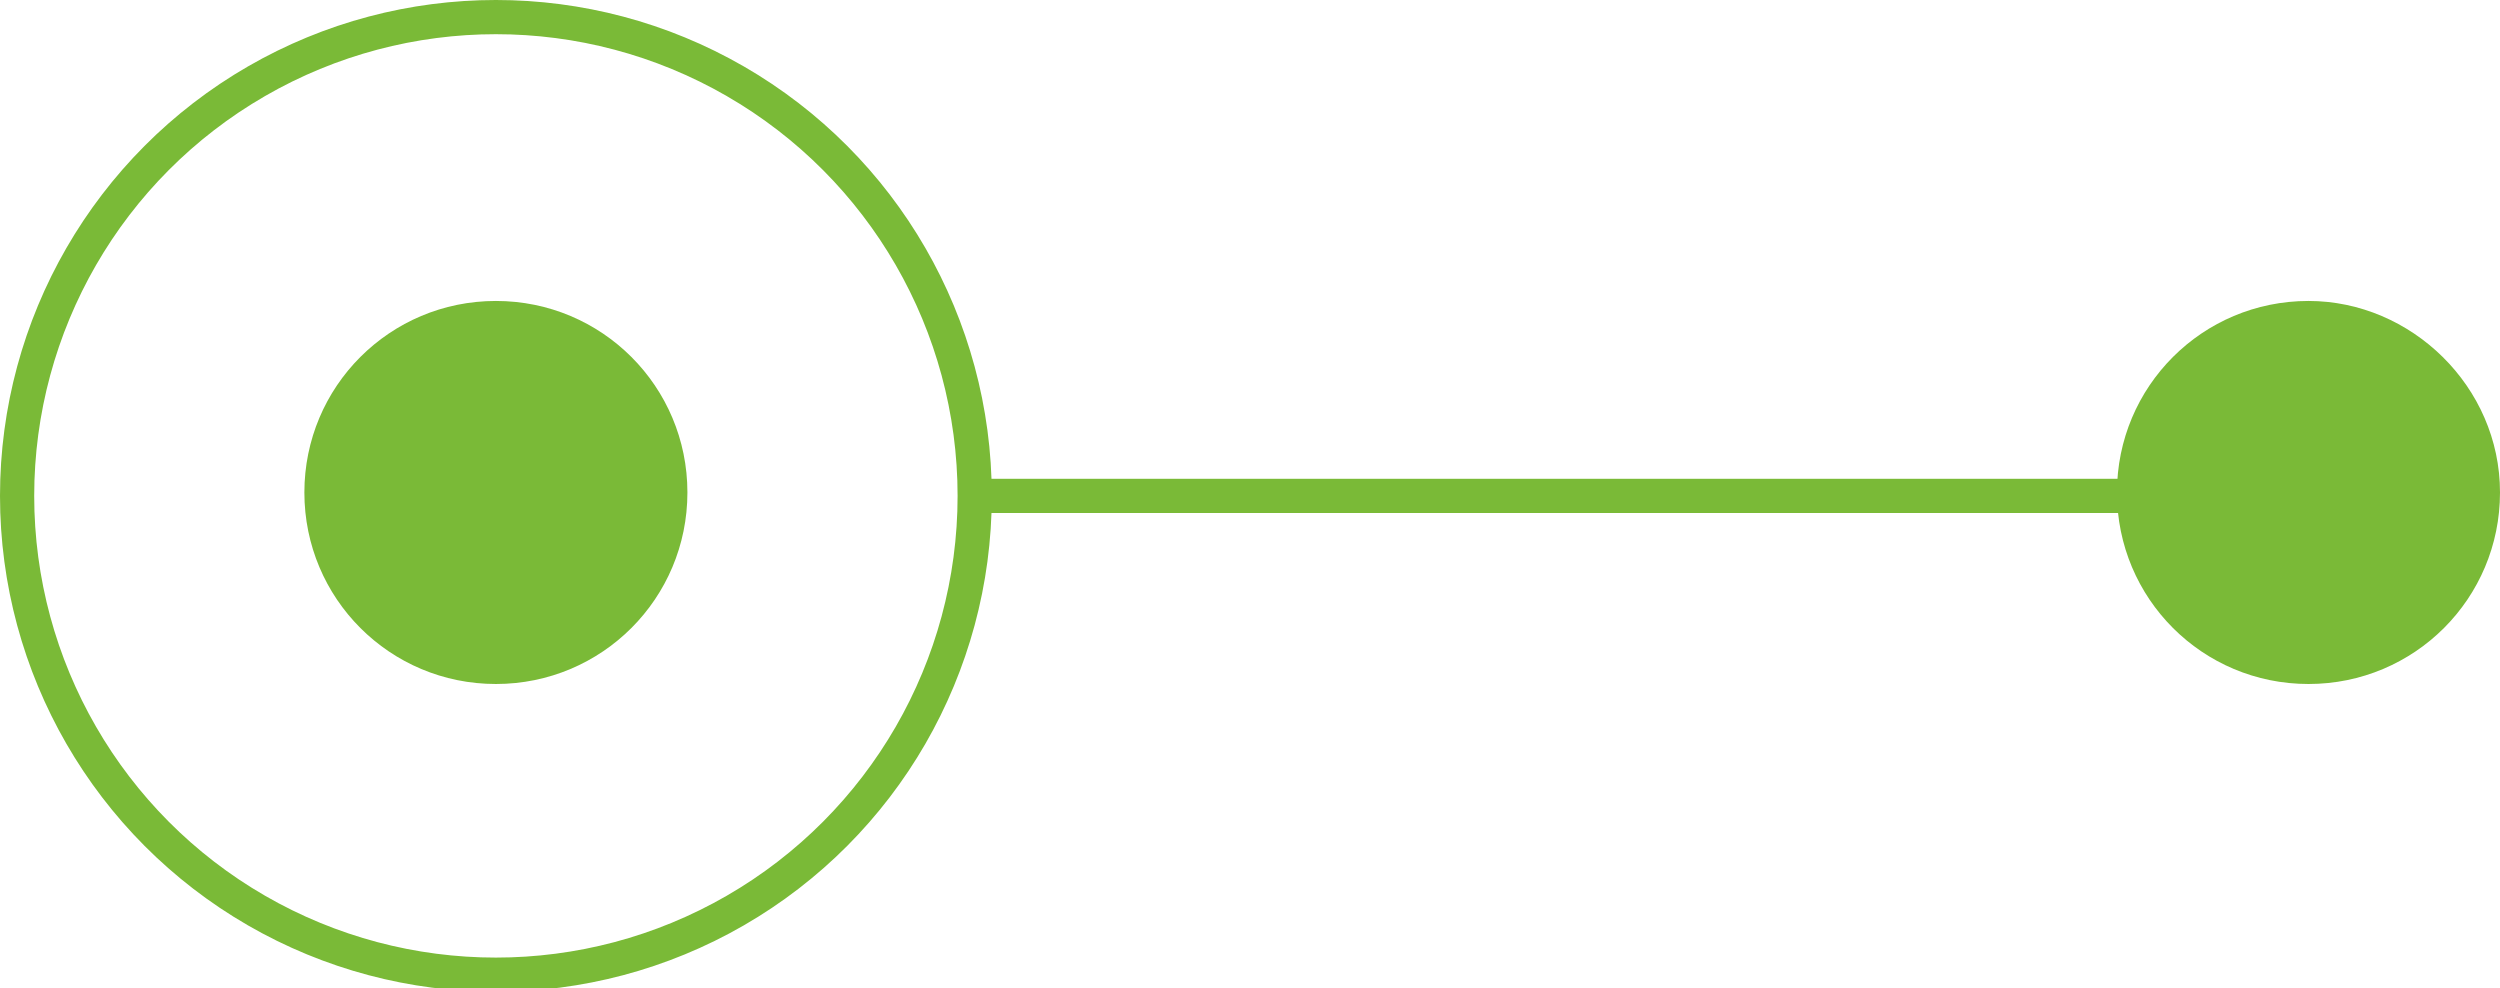 <?xml version="1.0" encoding="utf-8"?>
<!-- Generator: Adobe Illustrator 18.0.0, SVG Export Plug-In . SVG Version: 6.00 Build 0)  -->
<!DOCTYPE svg PUBLIC "-//W3C//DTD SVG 1.1//EN" "http://www.w3.org/Graphics/SVG/1.1/DTD/svg11.dtd">
<svg version="1.1" id="Camada_1" xmlns="http://www.w3.org/2000/svg" xmlns:xlink="http://www.w3.org/1999/xlink" x="0px" y="0px"
	 viewBox="0 0 73.1 28.9" enable-background="new 0 0 73.1 28.9" xml:space="preserve">
<g>
	<defs>
		<rect id="SVGID_1_" y="0" width="73.1" height="28.9"/>
	</defs>
	<clipPath id="SVGID_2_">
		<use xlink:href="#SVGID_1_"  overflow="visible"/>
	</clipPath>
	<path clip-path="url(#SVGID_2_)" fill="#7ABA37" d="M20.1,14.4c0,3.1-2.5,5.6-5.6,5.6c-3.1,0-5.6-2.5-5.6-5.6s2.5-5.6,5.6-5.6
		C17.6,8.8,20.1,11.3,20.1,14.4"/>
	<path clip-path="url(#SVGID_2_)" fill="#7ABA37" d="M73.1,14.4c0,3.1-2.5,5.6-5.6,5.6c-3.1,0-5.6-2.5-5.6-5.6s2.5-5.6,5.6-5.6
		C70.5,8.8,73.1,11.3,73.1,14.4"/>
	<circle clip-path="url(#SVGID_2_)" fill="none" stroke="#7ABA37" stroke-miterlimit="10" cx="14.5" cy="14.5" r="14"/>
	<line clip-path="url(#SVGID_2_)" fill="none" stroke="#7ABA37" stroke-miterlimit="10" x1="28.4" y1="14.5" x2="64.3" y2="14.5"/>
</g>
</svg>
